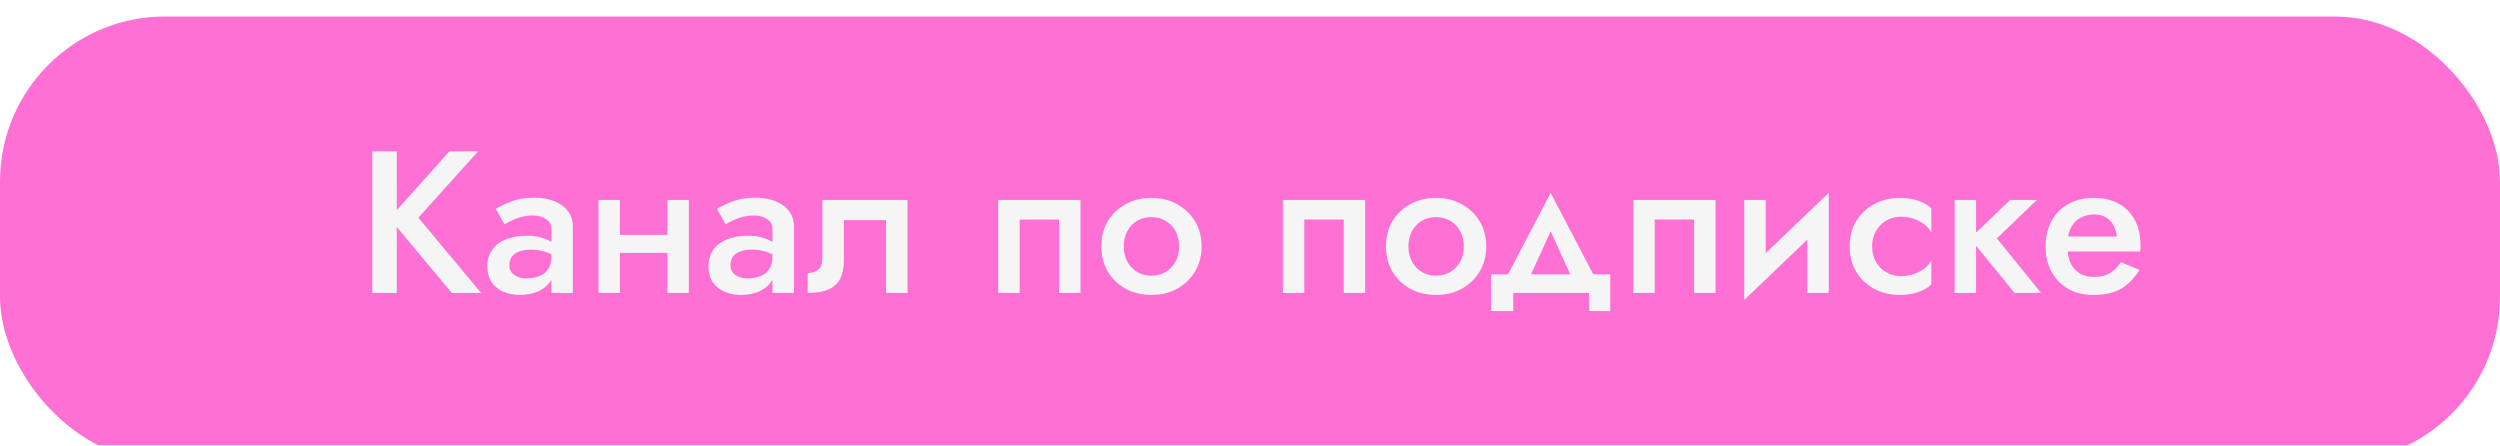 <?xml version="1.0" encoding="UTF-8"?> <svg xmlns="http://www.w3.org/2000/svg" width="606" height="108" viewBox="0 0 606 108" fill="none"> <g filter="url(#filter0_i_8_26)"> <rect width="606" height="108" rx="40" fill="#FF70D5"></rect> </g> <path d="M90.243 36.7V71H96.172V36.7H90.243ZM108.912 36.7L94.408 52.919L109.5 71H116.605L101.415 52.772L115.87 36.7H108.912ZM123.472 64.336C123.472 63.552 123.652 62.882 124.011 62.327C124.403 61.739 124.975 61.298 125.726 61.004C126.51 60.677 127.458 60.514 128.568 60.514C129.94 60.514 131.149 60.694 132.194 61.053C133.24 61.38 134.269 61.919 135.281 62.67V59.877C135.02 59.55 134.546 59.175 133.86 58.75C133.174 58.325 132.309 57.95 131.263 57.623C130.251 57.296 129.091 57.133 127.784 57.133C125.824 57.133 124.109 57.427 122.639 58.015C121.202 58.603 120.091 59.452 119.307 60.563C118.523 61.674 118.131 62.997 118.131 64.532C118.131 66.067 118.474 67.358 119.16 68.403C119.879 69.416 120.826 70.183 122.002 70.706C123.211 71.229 124.55 71.49 126.02 71.49C127.588 71.49 129.009 71.229 130.283 70.706C131.557 70.151 132.57 69.367 133.321 68.354C134.073 67.309 134.448 66.067 134.448 64.63L133.664 62.082C133.664 63.389 133.403 64.434 132.88 65.218C132.358 66.002 131.639 66.574 130.724 66.933C129.81 67.292 128.781 67.472 127.637 67.472C126.853 67.472 126.151 67.358 125.53 67.129C124.91 66.868 124.403 66.508 124.011 66.051C123.652 65.594 123.472 65.022 123.472 64.336ZM122.296 54.389C122.656 54.16 123.162 53.883 123.815 53.556C124.501 53.197 125.302 52.886 126.216 52.625C127.131 52.364 128.127 52.233 129.205 52.233C130.447 52.233 131.492 52.527 132.341 53.115C133.223 53.67 133.664 54.471 133.664 55.516V71H138.858V54.928C138.858 53.425 138.45 52.168 137.633 51.155C136.849 50.11 135.755 49.309 134.35 48.754C132.946 48.199 131.312 47.921 129.45 47.921C127.425 47.921 125.628 48.215 124.06 48.803C122.492 49.391 121.202 49.995 120.189 50.616L122.296 54.389ZM147.374 61.298H164.622V56.937H147.374V61.298ZM161.78 48.46V71H166.974V48.46H161.78ZM145.071 48.46V71H150.265V48.46H145.071ZM177.066 64.336C177.066 63.552 177.246 62.882 177.605 62.327C177.997 61.739 178.569 61.298 179.32 61.004C180.104 60.677 181.051 60.514 182.162 60.514C183.534 60.514 184.743 60.694 185.788 61.053C186.833 61.38 187.862 61.919 188.875 62.67V59.877C188.614 59.55 188.14 59.175 187.454 58.75C186.768 58.325 185.902 57.95 184.857 57.623C183.844 57.296 182.685 57.133 181.378 57.133C179.418 57.133 177.703 57.427 176.233 58.015C174.796 58.603 173.685 59.452 172.901 60.563C172.117 61.674 171.725 62.997 171.725 64.532C171.725 66.067 172.068 67.358 172.754 68.403C173.473 69.416 174.42 70.183 175.596 70.706C176.805 71.229 178.144 71.49 179.614 71.49C181.182 71.49 182.603 71.229 183.877 70.706C185.151 70.151 186.164 69.367 186.915 68.354C187.666 67.309 188.042 66.067 188.042 64.63L187.258 62.082C187.258 63.389 186.997 64.434 186.474 65.218C185.951 66.002 185.233 66.574 184.318 66.933C183.403 67.292 182.374 67.472 181.231 67.472C180.447 67.472 179.745 67.358 179.124 67.129C178.503 66.868 177.997 66.508 177.605 66.051C177.246 65.594 177.066 65.022 177.066 64.336ZM175.89 54.389C176.249 54.16 176.756 53.883 177.409 53.556C178.095 53.197 178.895 52.886 179.81 52.625C180.725 52.364 181.721 52.233 182.799 52.233C184.04 52.233 185.086 52.527 185.935 53.115C186.817 53.67 187.258 54.471 187.258 55.516V71H192.452V54.928C192.452 53.425 192.044 52.168 191.227 51.155C190.443 50.11 189.349 49.309 187.944 48.754C186.539 48.199 184.906 47.921 183.044 47.921C181.019 47.921 179.222 48.215 177.654 48.803C176.086 49.391 174.796 49.995 173.783 50.616L175.89 54.389ZM219.98 48.46H199.351V62.425C199.351 63.895 198.991 64.891 198.273 65.414C197.587 65.937 196.754 66.198 195.774 66.198V71C197.864 71 199.547 70.722 200.821 70.167C202.127 69.579 203.075 68.713 203.663 67.57C204.251 66.394 204.545 64.924 204.545 63.16V53.36H214.786V71H219.98V48.46ZM261.913 48.46H241.97V71H247.164V53.213H256.719V71H261.913V48.46ZM266.957 59.73C266.957 62.017 267.479 64.058 268.525 65.855C269.603 67.619 271.056 69.007 272.886 70.02C274.715 71 276.789 71.49 279.109 71.49C281.428 71.49 283.486 71 285.283 70.02C287.112 69.007 288.566 67.619 289.644 65.855C290.722 64.058 291.261 62.017 291.261 59.73C291.261 57.411 290.722 55.369 289.644 53.605C288.566 51.841 287.112 50.469 285.283 49.489C283.486 48.476 281.428 47.97 279.109 47.97C276.789 47.97 274.715 48.476 272.886 49.489C271.056 50.469 269.603 51.841 268.525 53.605C267.479 55.369 266.957 57.411 266.957 59.73ZM272.396 59.73C272.396 58.325 272.69 57.084 273.278 56.006C273.866 54.928 274.666 54.095 275.679 53.507C276.691 52.919 277.835 52.625 279.109 52.625C280.35 52.625 281.477 52.919 282.49 53.507C283.535 54.095 284.352 54.928 284.94 56.006C285.528 57.084 285.822 58.325 285.822 59.73C285.822 61.135 285.528 62.376 284.94 63.454C284.352 64.499 283.535 65.332 282.49 65.953C281.477 66.541 280.35 66.835 279.109 66.835C277.835 66.835 276.691 66.541 275.679 65.953C274.666 65.332 273.866 64.499 273.278 63.454C272.69 62.376 272.396 61.135 272.396 59.73ZM330.915 48.46H310.972V71H316.166V53.213H325.721V71H330.915V48.46ZM335.958 59.73C335.958 62.017 336.481 64.058 337.526 65.855C338.604 67.619 340.058 69.007 341.887 70.02C343.717 71 345.791 71.49 348.11 71.49C350.43 71.49 352.488 71 354.284 70.02C356.114 69.007 357.567 67.619 358.645 65.855C359.723 64.058 360.262 62.017 360.262 59.73C360.262 57.411 359.723 55.369 358.645 53.605C357.567 51.841 356.114 50.469 354.284 49.489C352.488 48.476 350.43 47.97 348.11 47.97C345.791 47.97 343.717 48.476 341.887 49.489C340.058 50.469 338.604 51.841 337.526 53.605C336.481 55.369 335.958 57.411 335.958 59.73ZM341.397 59.73C341.397 58.325 341.691 57.084 342.279 56.006C342.867 54.928 343.668 54.095 344.68 53.507C345.693 52.919 346.836 52.625 348.11 52.625C349.352 52.625 350.479 52.919 351.491 53.507C352.537 54.095 353.353 54.928 353.941 56.006C354.529 57.084 354.823 58.325 354.823 59.73C354.823 61.135 354.529 62.376 353.941 63.454C353.353 64.499 352.537 65.332 351.491 65.953C350.479 66.541 349.352 66.835 348.11 66.835C346.836 66.835 345.693 66.541 344.68 65.953C343.668 65.332 342.867 64.499 342.279 63.454C341.691 62.376 341.397 61.135 341.397 59.73ZM375.877 56.055L382.002 69.53L387.49 68.942L375.877 46.745L364.264 68.942L369.752 69.53L375.877 56.055ZM385.187 71V75.41H390.332V66.492H361.422V75.41H366.812V71H385.187ZM415.852 48.46H395.909V71H401.103V53.213H410.658V71H415.852V48.46ZM443.043 53.36L443.288 46.745L423.051 66.1L422.806 72.715L443.043 53.36ZM428 48.46H422.806V72.715L428 66.737V48.46ZM443.288 46.745L438.094 52.723V71H443.288V46.745ZM453.796 59.73C453.796 58.325 454.107 57.084 454.727 56.006C455.348 54.928 456.181 54.079 457.226 53.458C458.304 52.837 459.497 52.527 460.803 52.527C461.849 52.527 462.861 52.69 463.841 53.017C464.821 53.344 465.687 53.801 466.438 54.389C467.222 54.944 467.794 55.598 468.153 56.349V50.518C467.369 49.734 466.308 49.113 464.968 48.656C463.629 48.199 462.159 47.97 460.558 47.97C458.239 47.97 456.148 48.476 454.286 49.489C452.457 50.469 451.003 51.841 449.925 53.605C448.88 55.369 448.357 57.411 448.357 59.73C448.357 62.017 448.88 64.058 449.925 65.855C451.003 67.619 452.457 69.007 454.286 70.02C456.148 71 458.239 71.49 460.558 71.49C462.159 71.49 463.629 71.261 464.968 70.804C466.308 70.347 467.369 69.726 468.153 68.942V63.111C467.794 63.83 467.239 64.483 466.487 65.071C465.736 65.659 464.87 66.116 463.89 66.443C462.91 66.77 461.881 66.933 460.803 66.933C459.497 66.933 458.304 66.623 457.226 66.002C456.181 65.381 455.348 64.548 454.727 63.503C454.107 62.425 453.796 61.167 453.796 59.73ZM473.807 48.46V71H479.001V48.46H473.807ZM487.282 48.46L477.531 57.77L488.311 71H494.73L484.048 57.77L493.75 48.46H487.282ZM498.967 60.955H518.763C518.828 60.661 518.861 60.4 518.861 60.171C518.861 59.91 518.861 59.681 518.861 59.485C518.861 57.1 518.403 55.059 517.489 53.36C516.574 51.629 515.267 50.306 513.569 49.391C511.903 48.444 509.91 47.97 507.591 47.97C505.467 47.97 503.589 48.362 501.956 49.146C500.322 49.93 498.999 51.024 497.987 52.429C497.007 53.834 496.353 55.467 496.027 57.329C495.961 57.721 495.912 58.113 495.88 58.505C495.847 58.897 495.831 59.305 495.831 59.73C495.831 61.984 496.304 64.009 497.252 65.806C498.199 67.57 499.538 68.958 501.27 69.971C503.001 70.984 505.026 71.49 507.346 71.49C509.404 71.49 511.119 71.245 512.491 70.755C513.895 70.232 515.071 69.514 516.019 68.599C516.999 67.684 517.864 66.623 518.616 65.414L514.059 63.552C513.634 64.271 513.111 64.908 512.491 65.463C511.87 65.986 511.151 66.394 510.335 66.688C509.551 66.982 508.636 67.129 507.591 67.129C506.317 67.129 505.19 66.868 504.21 66.345C503.262 65.79 502.511 64.973 501.956 63.895C501.433 62.784 501.172 61.396 501.172 59.73L501.27 58.358C501.27 57.051 501.547 55.924 502.103 54.977C502.658 53.997 503.409 53.262 504.357 52.772C505.304 52.249 506.366 51.988 507.542 51.988C508.685 51.988 509.649 52.217 510.433 52.674C511.217 53.099 511.821 53.719 512.246 54.536C512.703 55.32 512.997 56.251 513.128 57.329H498.967V60.955Z" fill="#F5F5F5"></path> <defs> <filter id="filter0_i_8_26" x="0" y="0" width="606" height="112" filterUnits="userSpaceOnUse" color-interpolation-filters="sRGB"> <feFlood flood-opacity="0" result="BackgroundImageFix"></feFlood> <feBlend mode="normal" in="SourceGraphic" in2="BackgroundImageFix" result="shape"></feBlend> <feColorMatrix in="SourceAlpha" type="matrix" values="0 0 0 0 0 0 0 0 0 0 0 0 0 0 0 0 0 0 127 0" result="hardAlpha"></feColorMatrix> <feOffset dy="4"></feOffset> <feGaussianBlur stdDeviation="2"></feGaussianBlur> <feComposite in2="hardAlpha" operator="arithmetic" k2="-1" k3="1"></feComposite> <feColorMatrix type="matrix" values="0 0 0 0 0 0 0 0 0 0 0 0 0 0 0 0 0 0 0.25 0"></feColorMatrix> <feBlend mode="normal" in2="shape" result="effect1_innerShadow_8_26"></feBlend> </filter> </defs> </svg> 